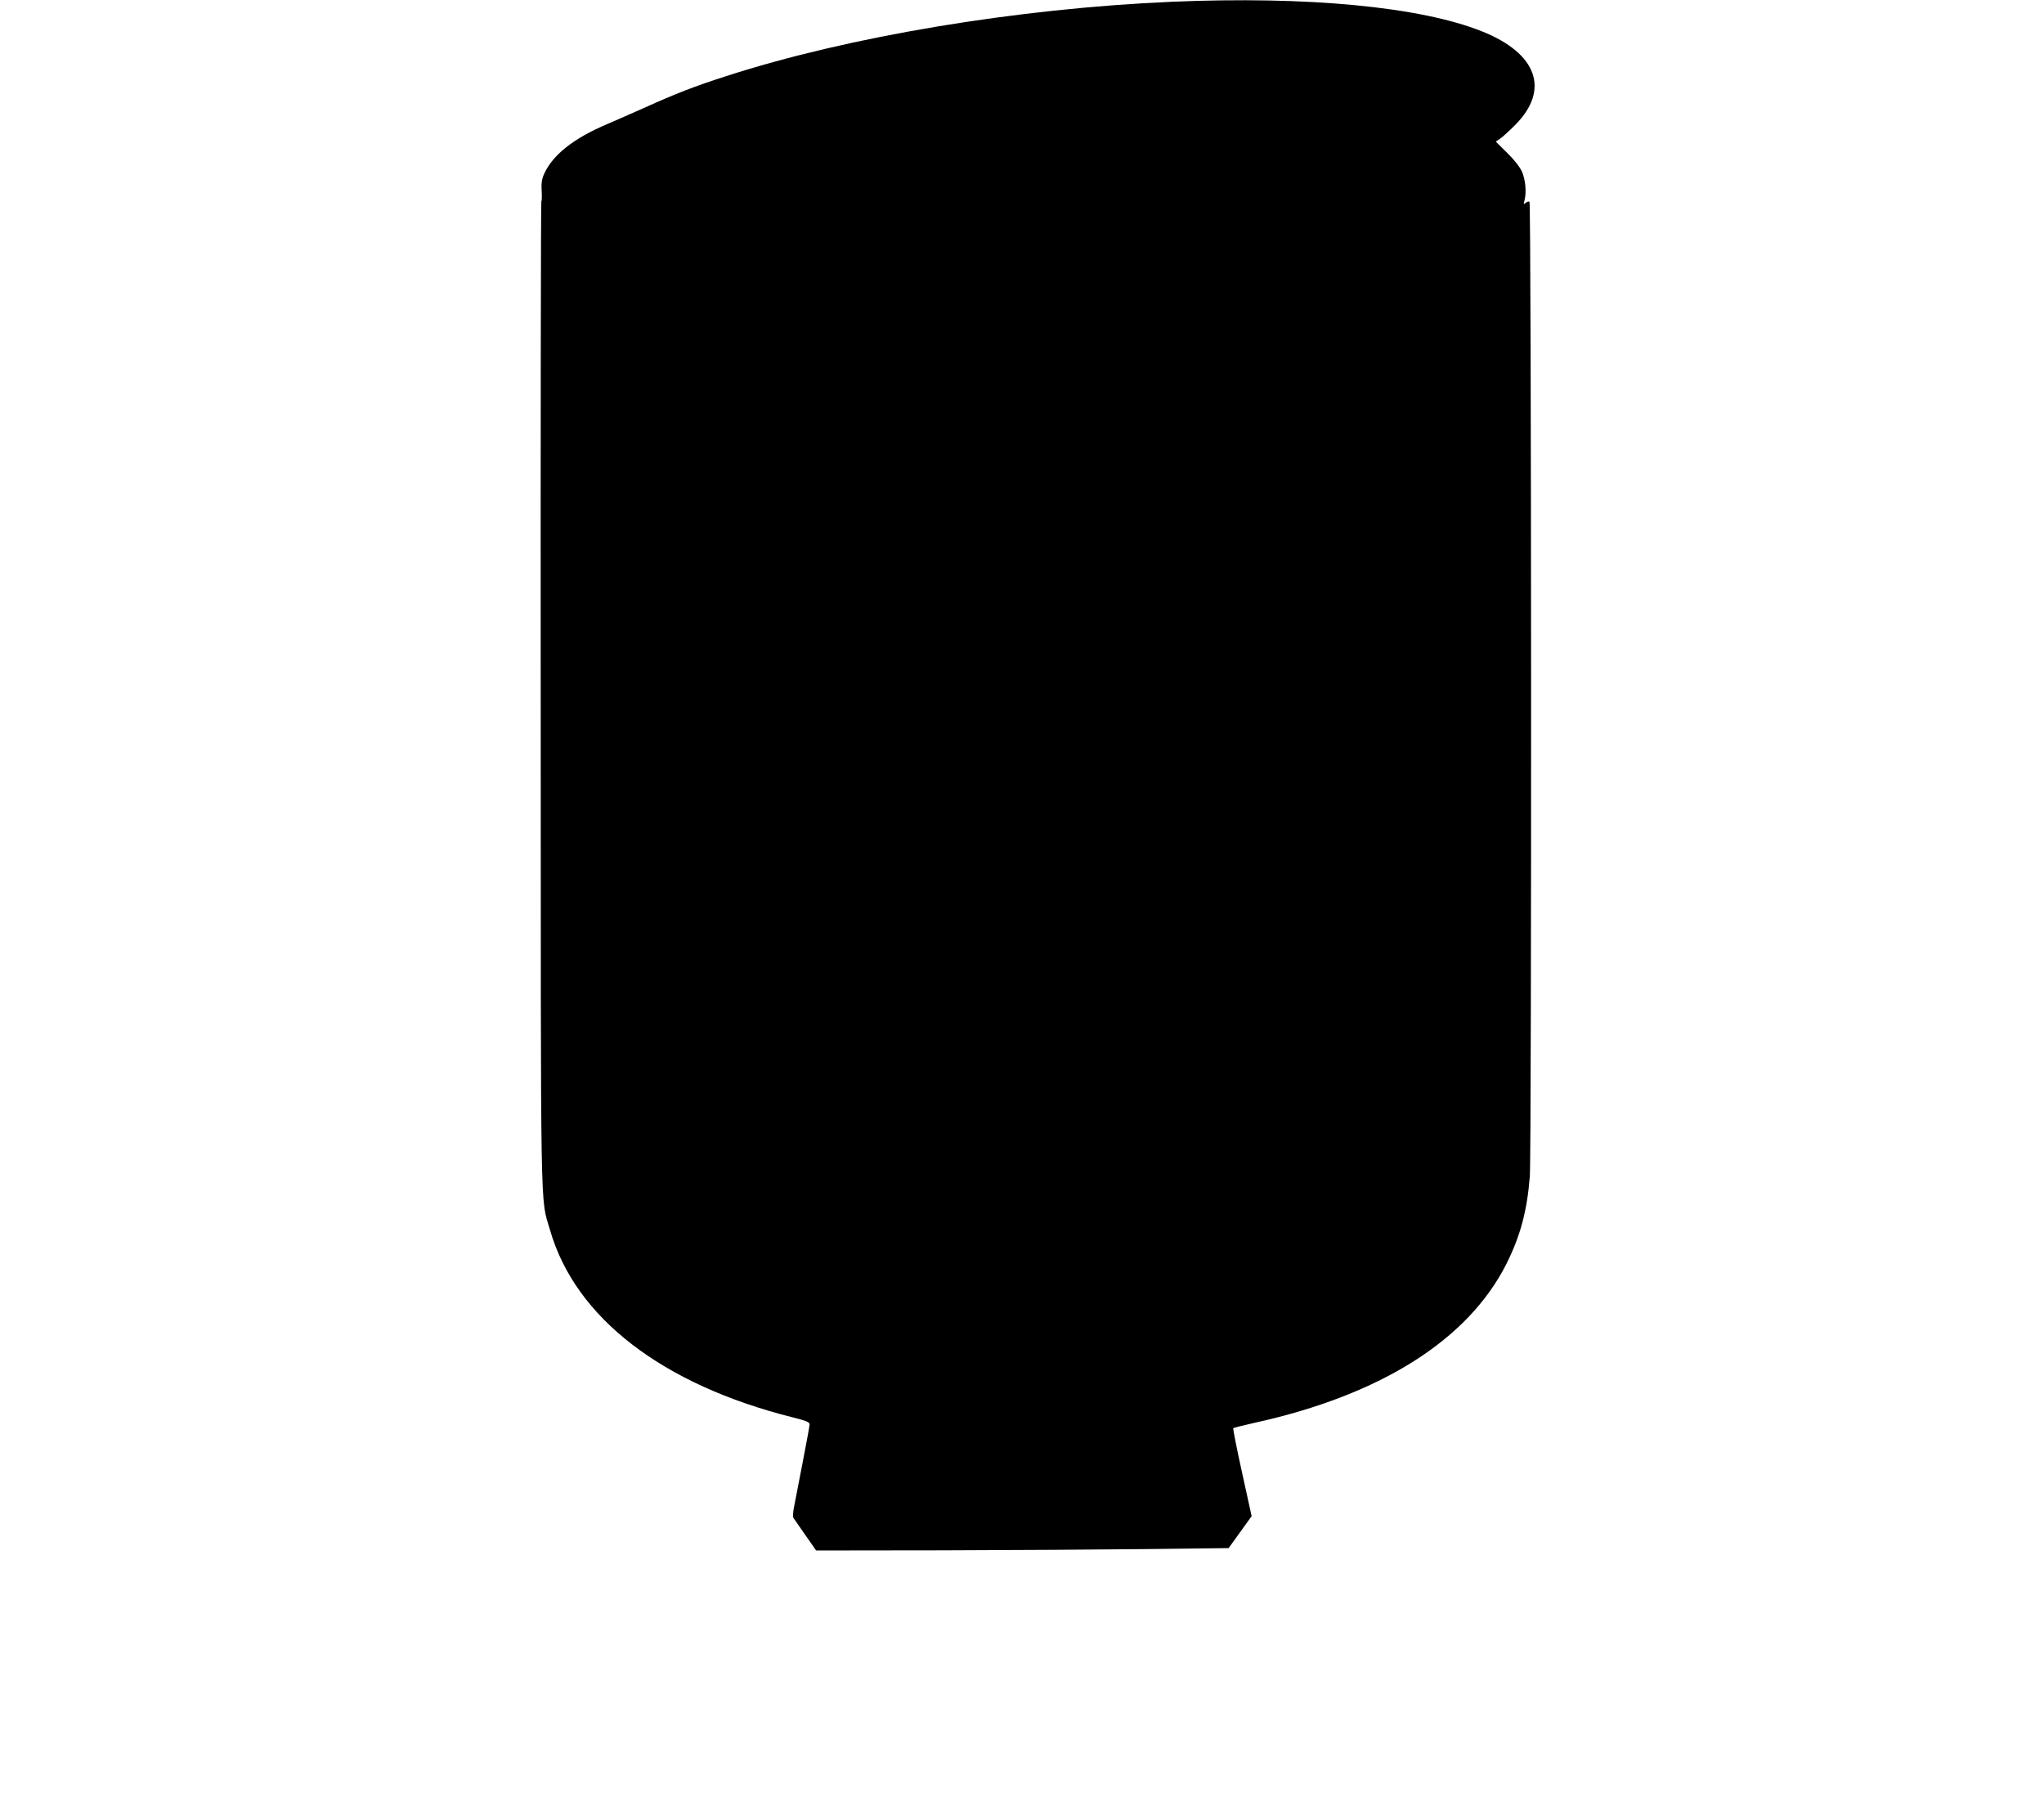 <?xml version="1.0" standalone="no"?>
<!DOCTYPE svg PUBLIC "-//W3C//DTD SVG 20010904//EN"
 "http://www.w3.org/TR/2001/REC-SVG-20010904/DTD/svg10.dtd">
<svg version="1.0" xmlns="http://www.w3.org/2000/svg"
 width="1280pt" height="1131pt" viewBox="0 0 1280 1131"
 preserveAspectRatio="xMidYMid meet">
<g transform="translate(0,1131) scale(0.1,-0.1)"
fill="#000000" stroke="none">
<path d="M7340 11299 c-971 -42 -2023 -217 -2790 -465 -203 -65 -320 -111
-515 -199 -77 -34 -180 -80 -230 -101 -211 -89 -343 -193 -397 -312 -15 -32
-19 -60 -16 -108 2 -35 1 -64 -2 -64 -3 0 -5 -1387 -4 -3083 1 -3386 -4 -3145
59 -3362 158 -547 702 -966 1518 -1171 84 -21 107 -30 107 -44 0 -9 -21 -122
-46 -251 -25 -129 -49 -254 -54 -279 -4 -24 -5 -49 -2 -55 3 -5 37 -54 75
-108 l68 -97 792 1 c436 1 1017 5 1291 8 l500 6 72 100 72 100 -60 273 c-33
150 -58 276 -55 278 3 3 64 18 135 34 789 174 1336 519 1576 996 86 172 129
329 146 546 12 152 10 6091 -2 6104 -4 4 -15 1 -23 -6 -14 -12 -15 -10 -8 16
13 50 6 128 -16 179 -13 29 -49 75 -93 118 l-71 70 29 20 c16 11 57 49 92 84
219 220 139 448 -206 586 -386 155 -1094 222 -1942 186z"/>
</g>
</svg>
